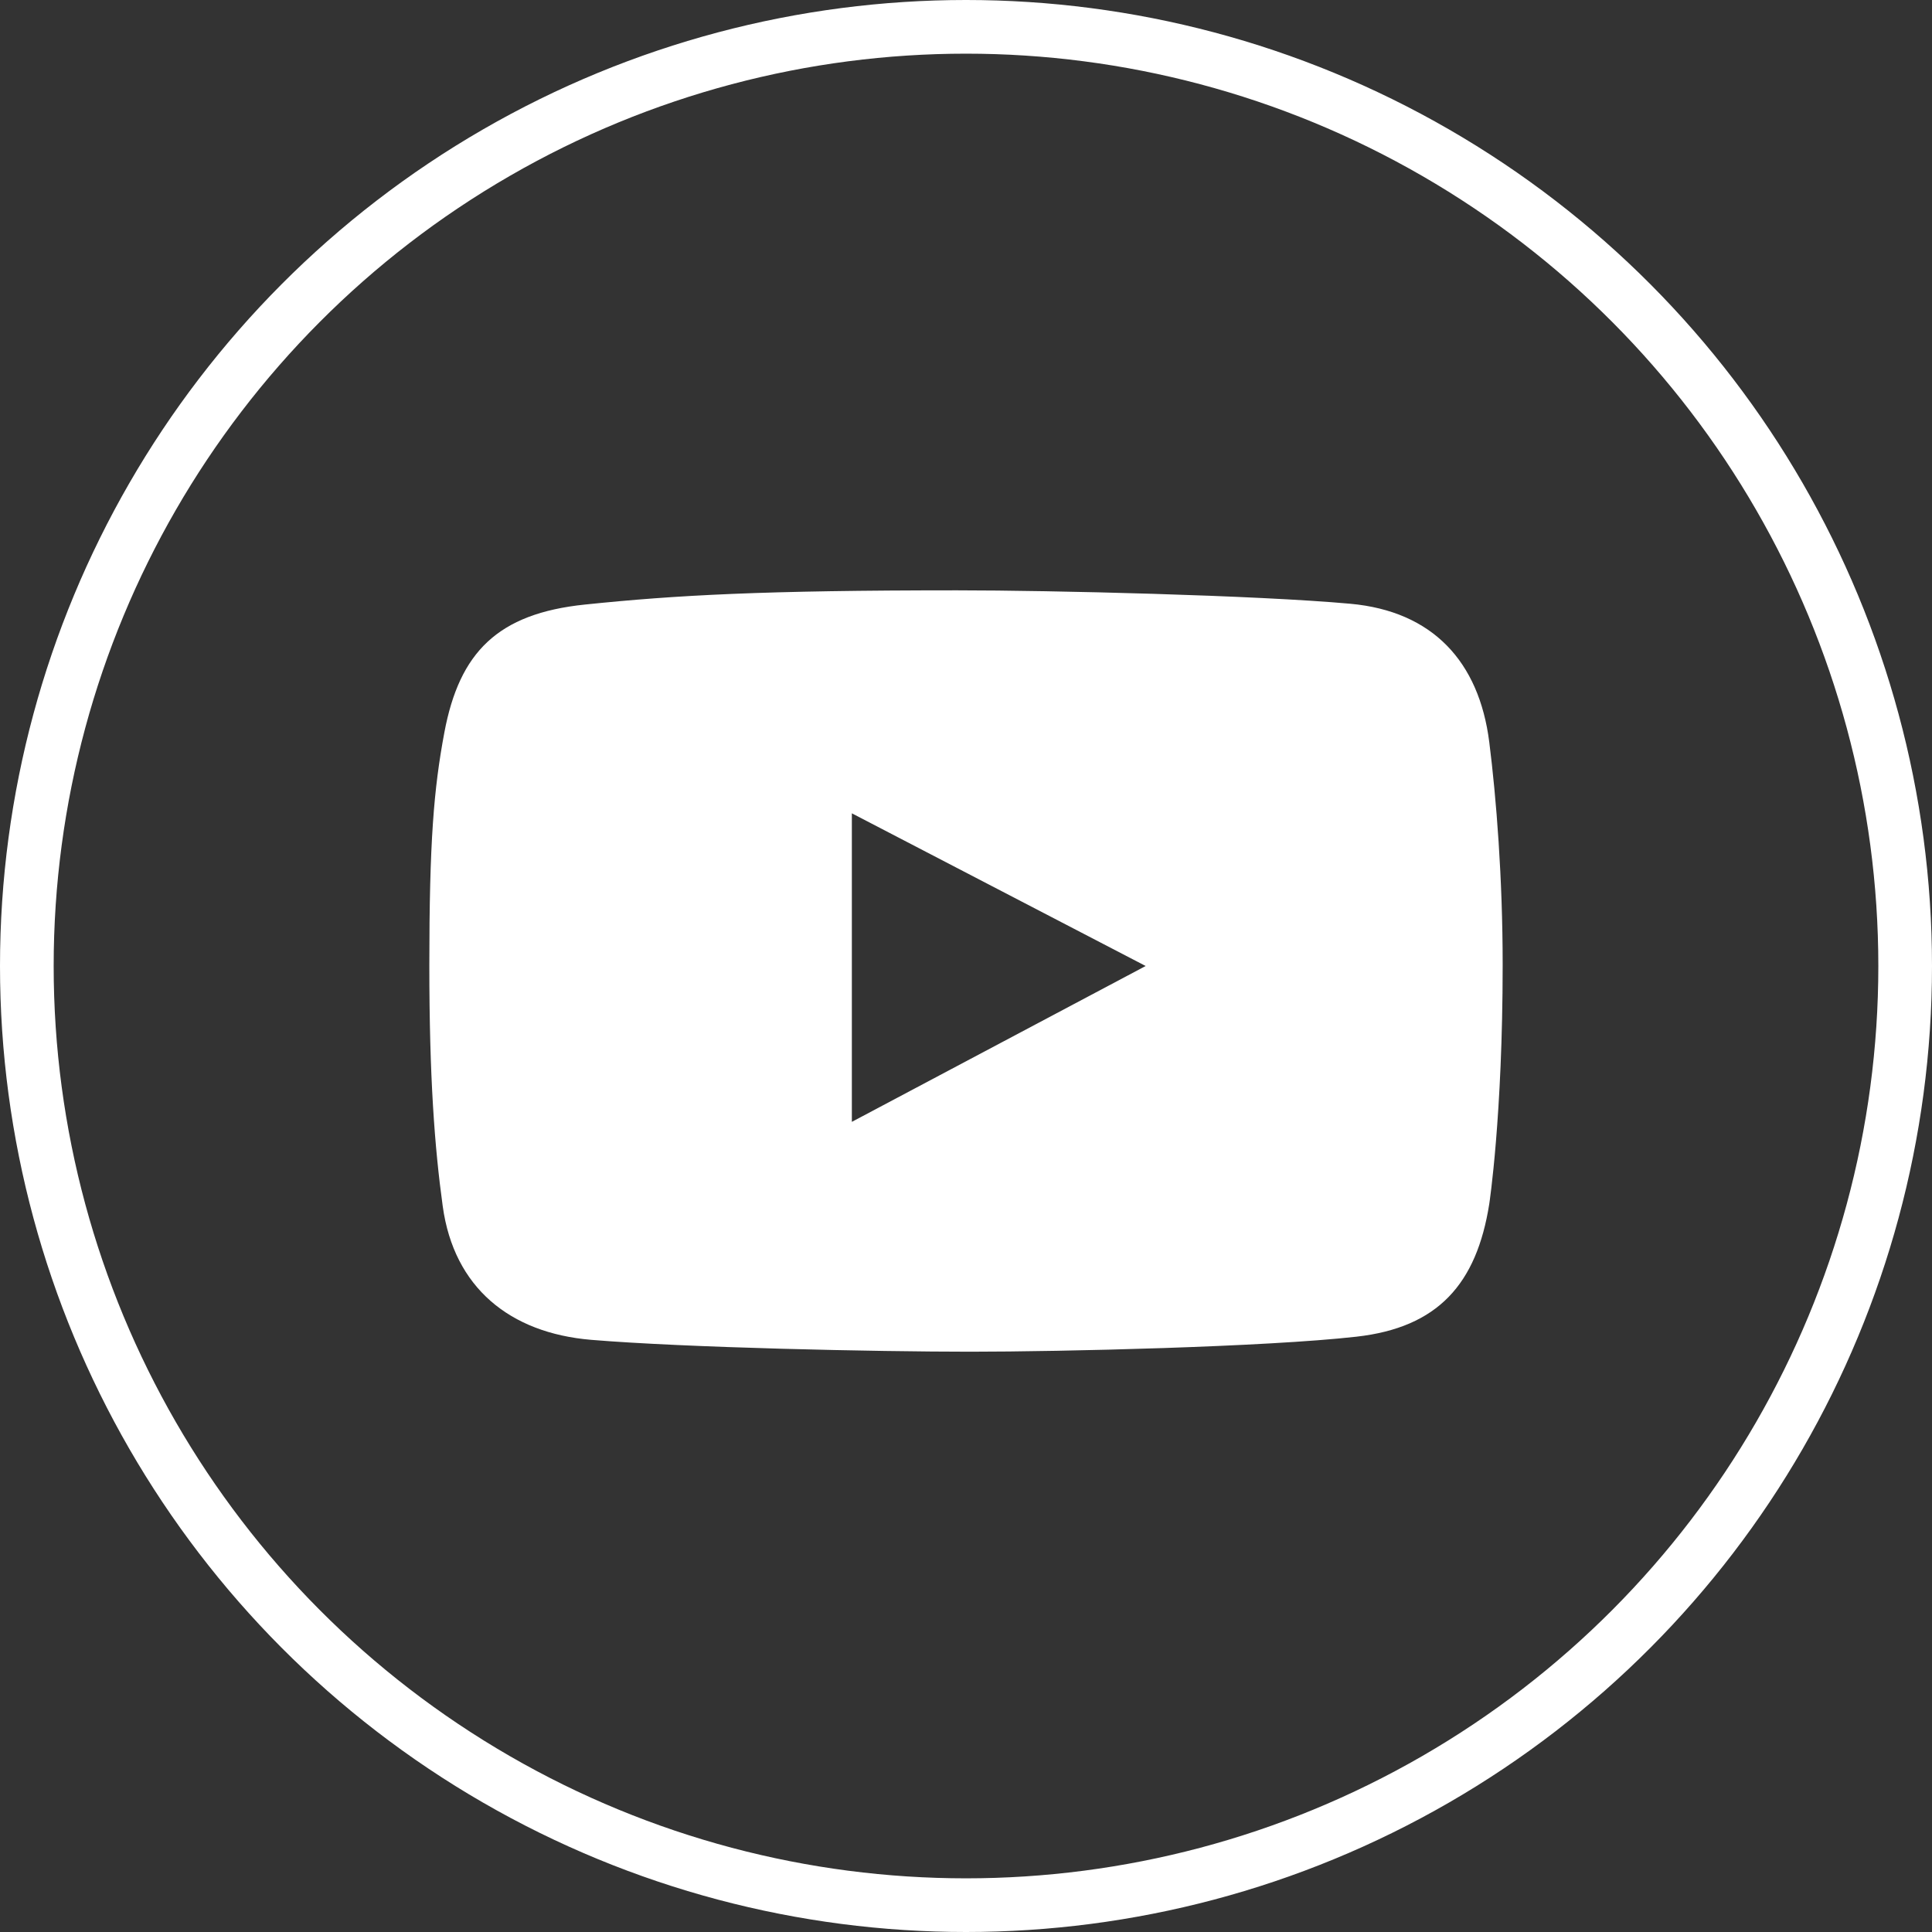 <svg width="36" height="36" viewBox="0 0 36 36" fill="none" xmlns="http://www.w3.org/2000/svg">
<rect x="0" y="0" width="36" height="36" fill="#333333" stroke="none"/>
<circle cx="18" cy="18" r="17.5" stroke="white"/>
<g clip-path="url(#clip0_104_6359)">
<path d="M27.75 13.826C27.56 12.328 26.695 11.389 25.16 11.25C23.402 11.091 19.596 11 17.831 11C14.22 11 12.607 11.088 10.899 11.265C9.272 11.433 8.56 12.156 8.28 13.649C8.084 14.695 8 15.675 8 17.99C8 20.07 8.098 21.378 8.25 22.479C8.459 23.99 9.497 24.839 11.017 24.966C12.786 25.113 16.329 25.187 18.081 25.187C19.774 25.187 23.583 25.099 25.277 24.907C26.793 24.736 27.514 23.926 27.75 22.435C27.75 22.435 28 20.801 28 17.975C28 16.367 27.882 14.87 27.75 13.826ZM15.873 20.904V15.155L21.348 18L15.873 20.904Z" fill="white"/>
</g>
<defs>
<clipPath id="clip0_104_6359">
<rect width="20" height="14.187" fill="white" transform="translate(8 11)"/>
</clipPath>
</defs>
</svg>
